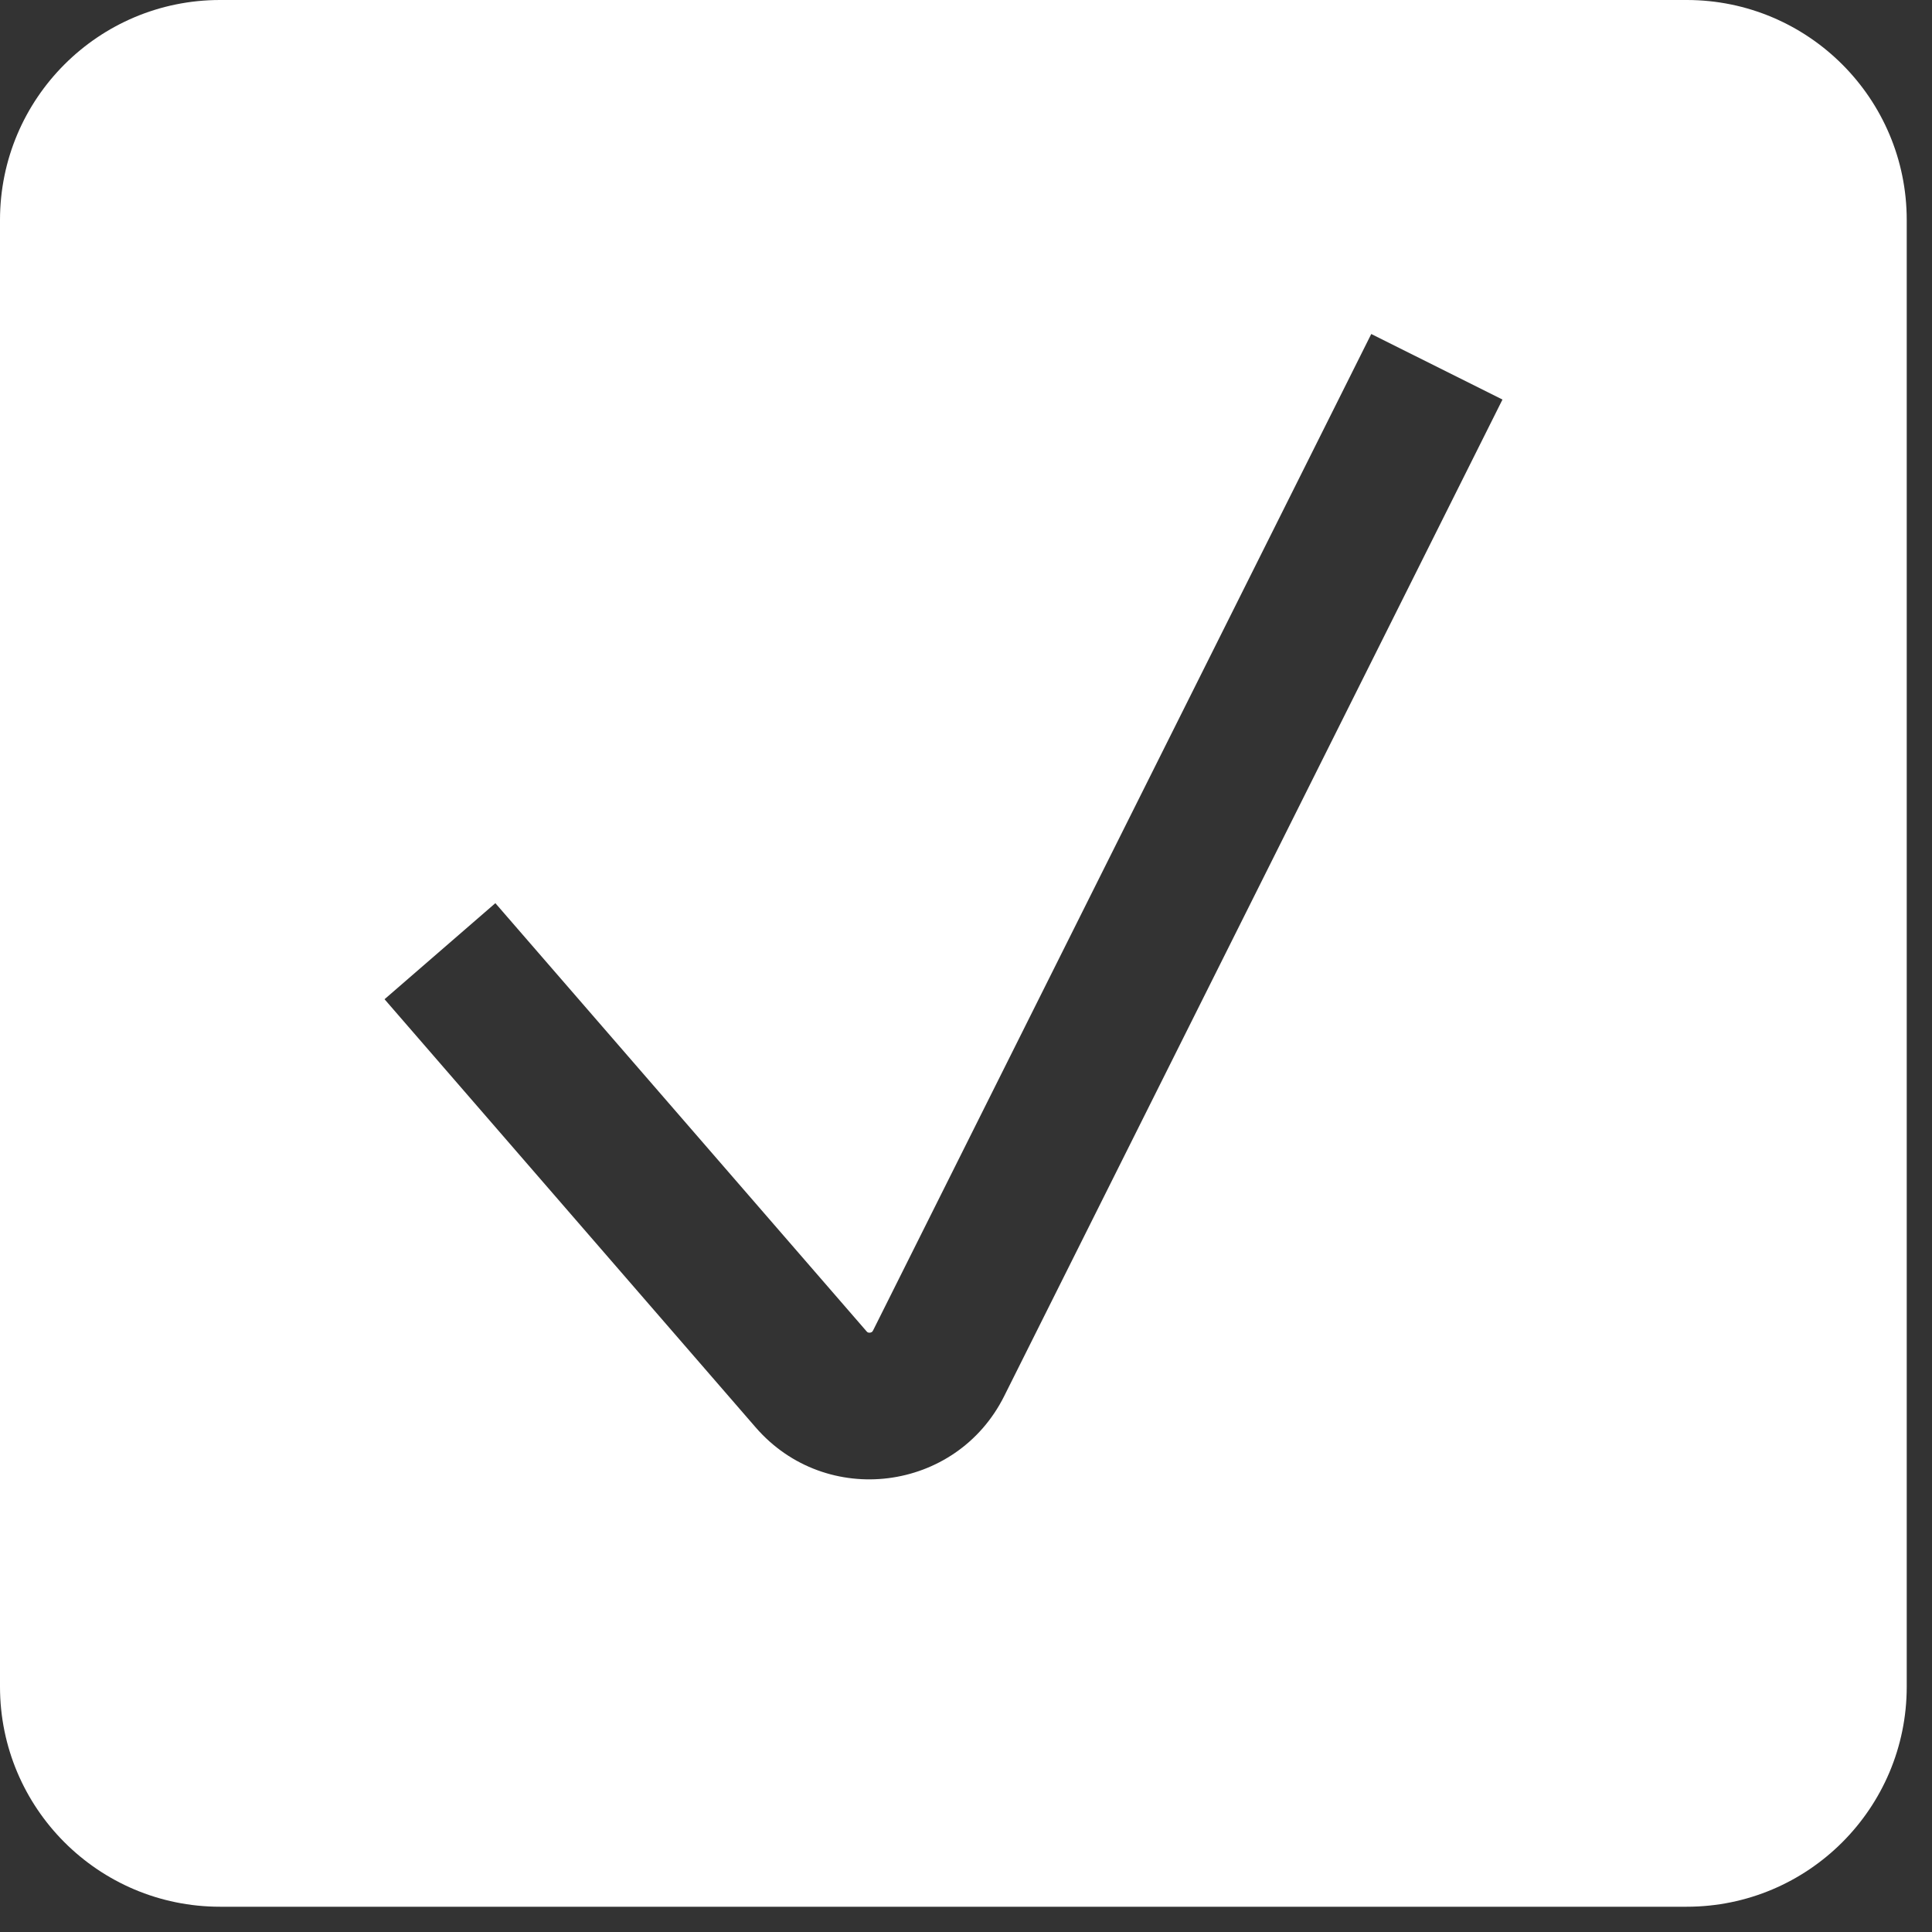 <?xml version="1.0" encoding="UTF-8"?> <svg xmlns="http://www.w3.org/2000/svg" width="25" height="25" viewBox="0 0 25 25" fill="none"><rect x="0" y="0" width="25" height="25" fill="#333333" stroke="none"/> <path fill-rule="evenodd" clip-rule="evenodd" d="M2.847 0C1.275 0 0 1.275 0 2.847V21.826C0 23.398 1.275 24.673 2.847 24.673H21.826C23.398 24.673 24.673 23.398 24.673 21.826V2.847C24.673 1.275 23.398 0 21.826 0H2.847ZM12.994 18.066L19.442 5.17L17.744 4.322L11.297 17.217C11.29 17.23 11.285 17.234 11.282 17.236C11.277 17.239 11.269 17.243 11.258 17.245C11.246 17.246 11.238 17.244 11.232 17.242C11.228 17.241 11.222 17.238 11.213 17.227L6.41 11.687L4.976 12.93L9.778 18.47C10.688 19.52 12.373 19.308 12.994 18.066Z" fill="white"></path> </svg> 